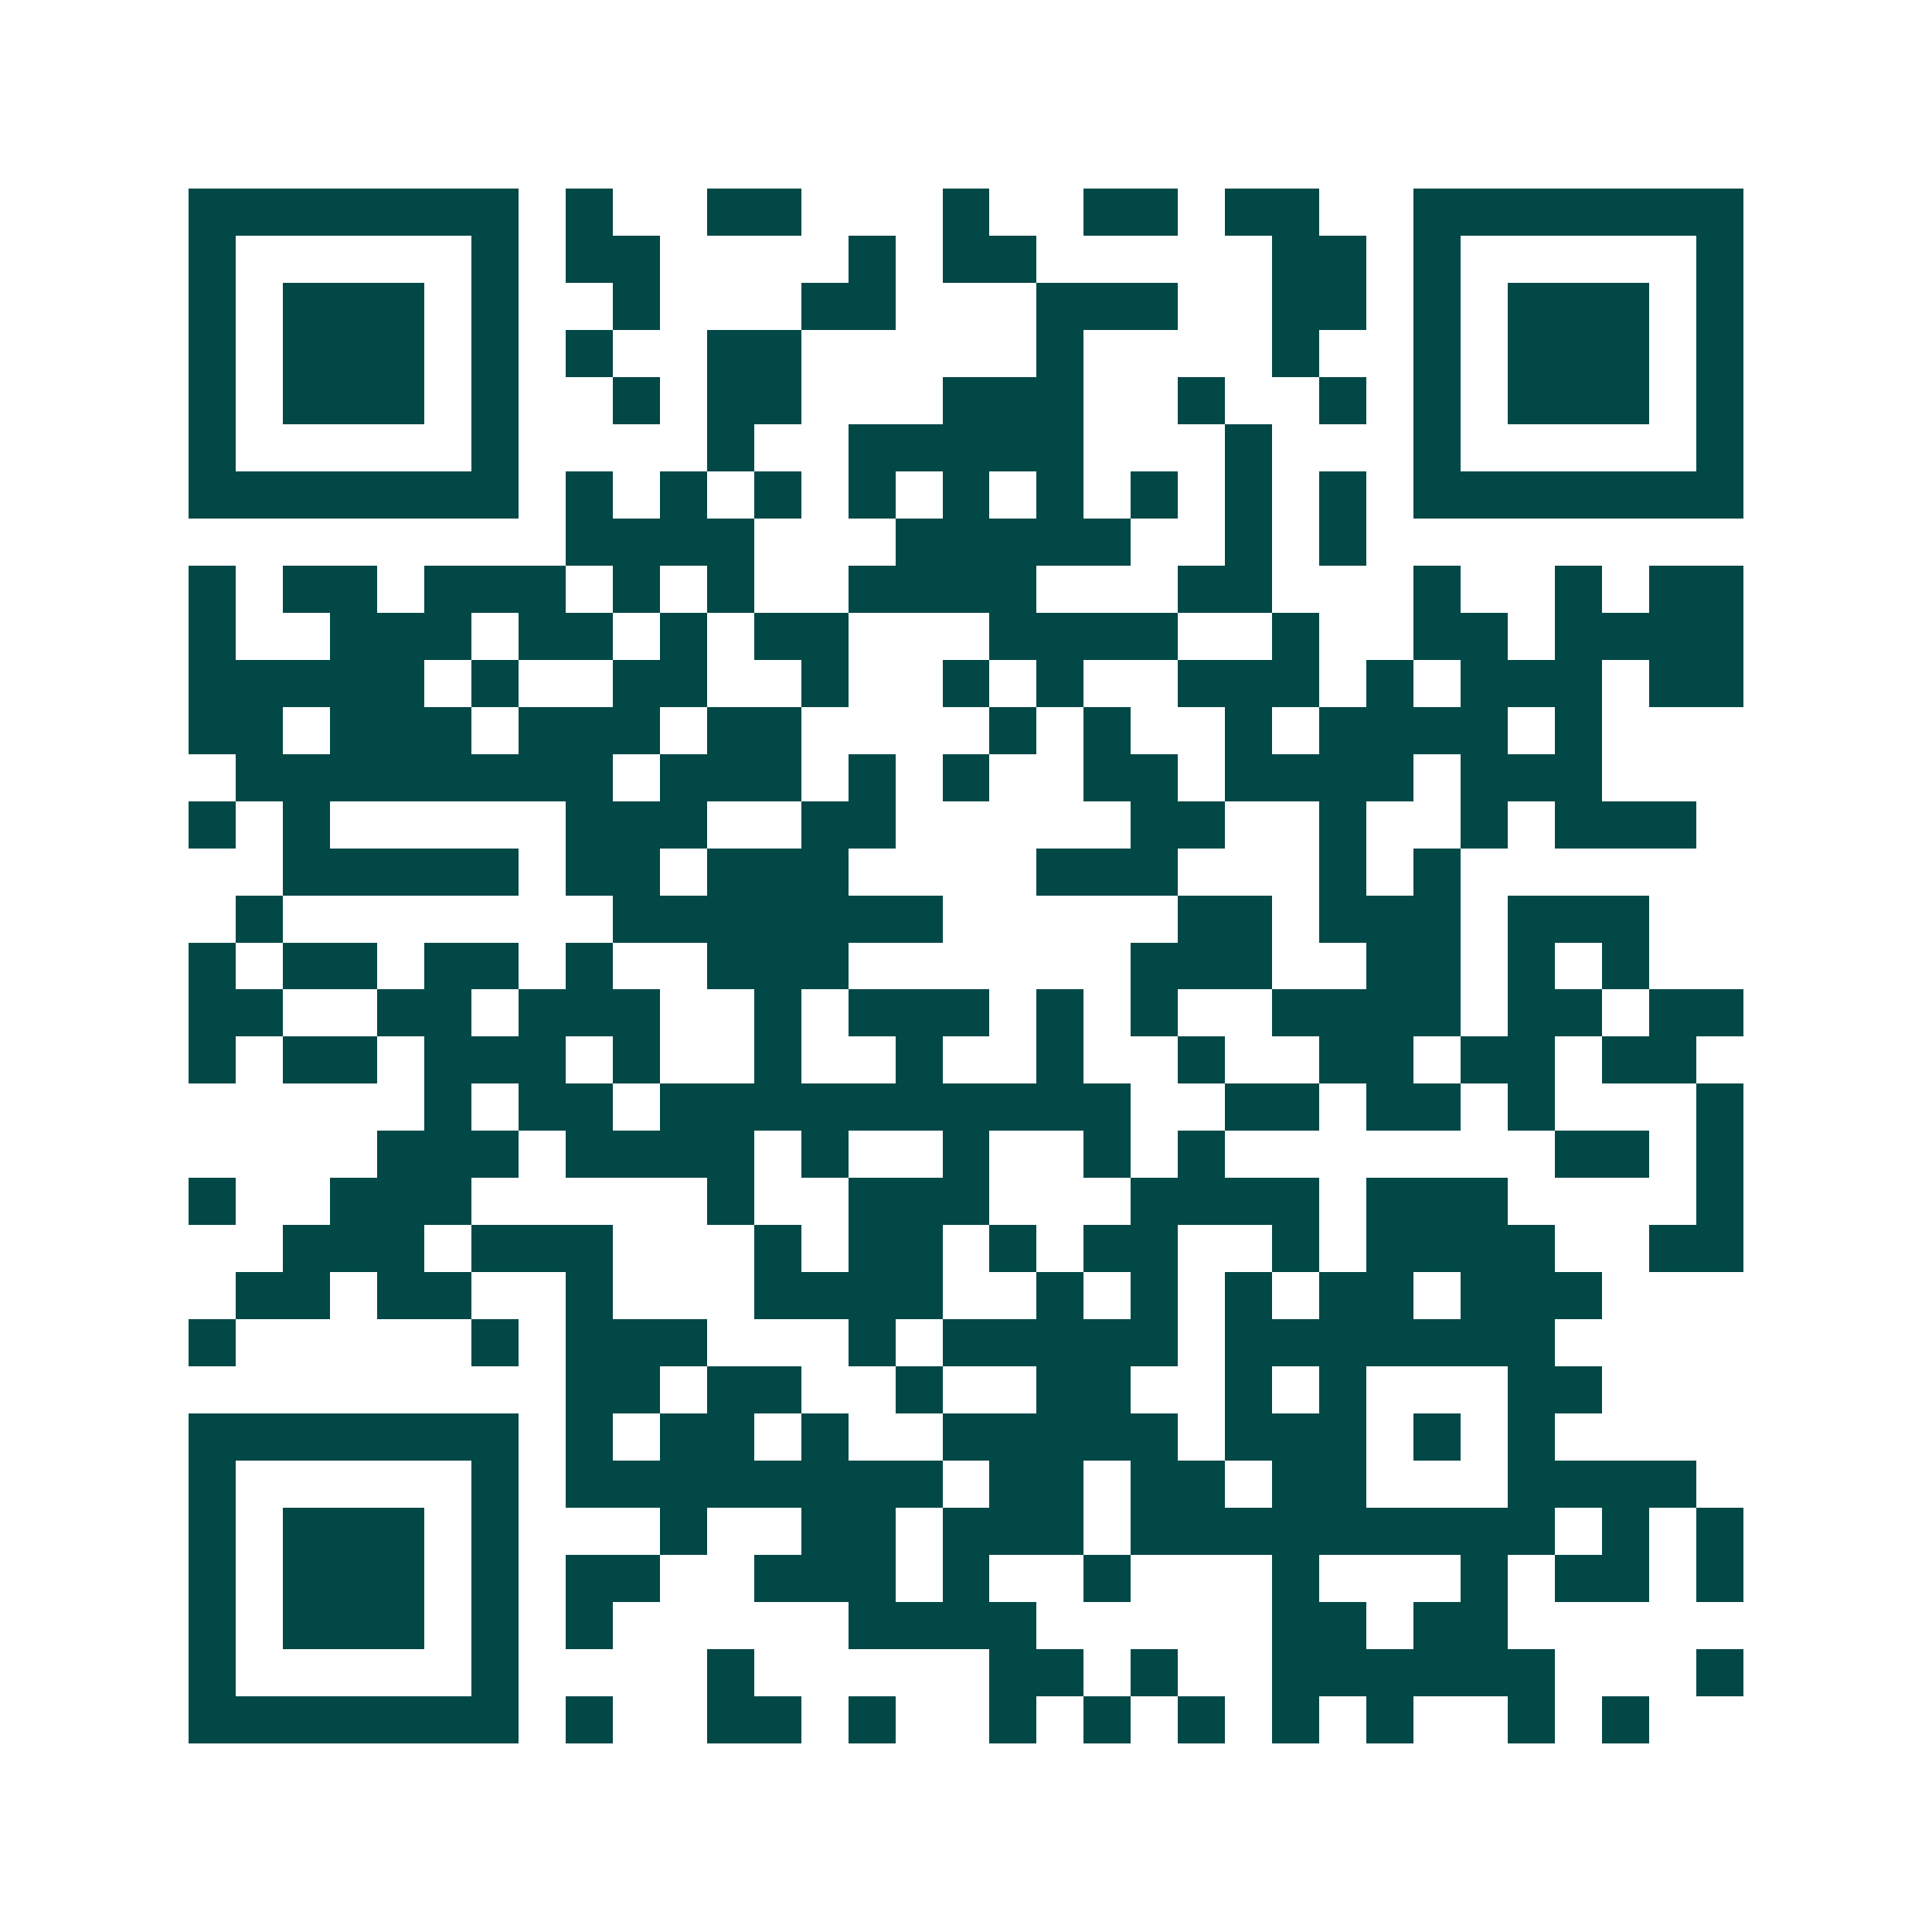 <svg xmlns="http://www.w3.org/2000/svg" width="200" height="200" viewBox="0 0 41 41" shape-rendering="crispEdges"><path fill="#ffffff" d="M0 0h41v41H0z"/><path stroke="#014847" d="M4 4.5h7m1 0h1m2 0h2m3 0h1m2 0h2m1 0h2m2 0h7M4 5.5h1m5 0h1m1 0h2m4 0h1m1 0h2m5 0h2m1 0h1m5 0h1M4 6.5h1m1 0h3m1 0h1m2 0h1m3 0h2m3 0h3m2 0h2m1 0h1m1 0h3m1 0h1M4 7.5h1m1 0h3m1 0h1m1 0h1m2 0h2m5 0h1m4 0h1m2 0h1m1 0h3m1 0h1M4 8.5h1m1 0h3m1 0h1m2 0h1m1 0h2m3 0h3m2 0h1m2 0h1m1 0h1m1 0h3m1 0h1M4 9.5h1m5 0h1m4 0h1m2 0h5m3 0h1m3 0h1m5 0h1M4 10.5h7m1 0h1m1 0h1m1 0h1m1 0h1m1 0h1m1 0h1m1 0h1m1 0h1m1 0h1m1 0h7M12 11.5h4m3 0h5m2 0h1m1 0h1M4 12.5h1m1 0h2m1 0h3m1 0h1m1 0h1m2 0h4m3 0h2m3 0h1m2 0h1m1 0h2M4 13.5h1m2 0h3m1 0h2m1 0h1m1 0h2m3 0h4m2 0h1m2 0h2m1 0h4M4 14.5h5m1 0h1m2 0h2m2 0h1m2 0h1m1 0h1m2 0h3m1 0h1m1 0h3m1 0h2M4 15.5h2m1 0h3m1 0h3m1 0h2m4 0h1m1 0h1m2 0h1m1 0h4m1 0h1M5 16.5h8m1 0h3m1 0h1m1 0h1m2 0h2m1 0h4m1 0h3M4 17.5h1m1 0h1m5 0h3m2 0h2m5 0h2m2 0h1m2 0h1m1 0h3M6 18.5h5m1 0h2m1 0h3m4 0h3m3 0h1m1 0h1M5 19.5h1m7 0h7m5 0h2m1 0h3m1 0h3M4 20.5h1m1 0h2m1 0h2m1 0h1m2 0h3m6 0h3m2 0h2m1 0h1m1 0h1M4 21.5h2m2 0h2m1 0h3m2 0h1m1 0h3m1 0h1m1 0h1m2 0h4m1 0h2m1 0h2M4 22.5h1m1 0h2m1 0h3m1 0h1m2 0h1m2 0h1m2 0h1m2 0h1m2 0h2m1 0h2m1 0h2M9 23.5h1m1 0h2m1 0h10m2 0h2m1 0h2m1 0h1m3 0h1M8 24.5h3m1 0h4m1 0h1m2 0h1m2 0h1m1 0h1m7 0h2m1 0h1M4 25.5h1m2 0h3m5 0h1m2 0h3m3 0h4m1 0h3m4 0h1M6 26.5h3m1 0h3m3 0h1m1 0h2m1 0h1m1 0h2m2 0h1m1 0h4m2 0h2M5 27.5h2m1 0h2m2 0h1m3 0h4m2 0h1m1 0h1m1 0h1m1 0h2m1 0h3M4 28.5h1m5 0h1m1 0h3m3 0h1m1 0h5m1 0h7M12 29.5h2m1 0h2m2 0h1m2 0h2m2 0h1m1 0h1m3 0h2M4 30.5h7m1 0h1m1 0h2m1 0h1m2 0h5m1 0h3m1 0h1m1 0h1M4 31.5h1m5 0h1m1 0h8m1 0h2m1 0h2m1 0h2m3 0h4M4 32.5h1m1 0h3m1 0h1m3 0h1m2 0h2m1 0h3m1 0h9m1 0h1m1 0h1M4 33.5h1m1 0h3m1 0h1m1 0h2m2 0h3m1 0h1m2 0h1m3 0h1m3 0h1m1 0h2m1 0h1M4 34.5h1m1 0h3m1 0h1m1 0h1m5 0h4m5 0h2m1 0h2M4 35.5h1m5 0h1m4 0h1m5 0h2m1 0h1m2 0h6m3 0h1M4 36.5h7m1 0h1m2 0h2m1 0h1m2 0h1m1 0h1m1 0h1m1 0h1m1 0h1m2 0h1m1 0h1"/></svg>
